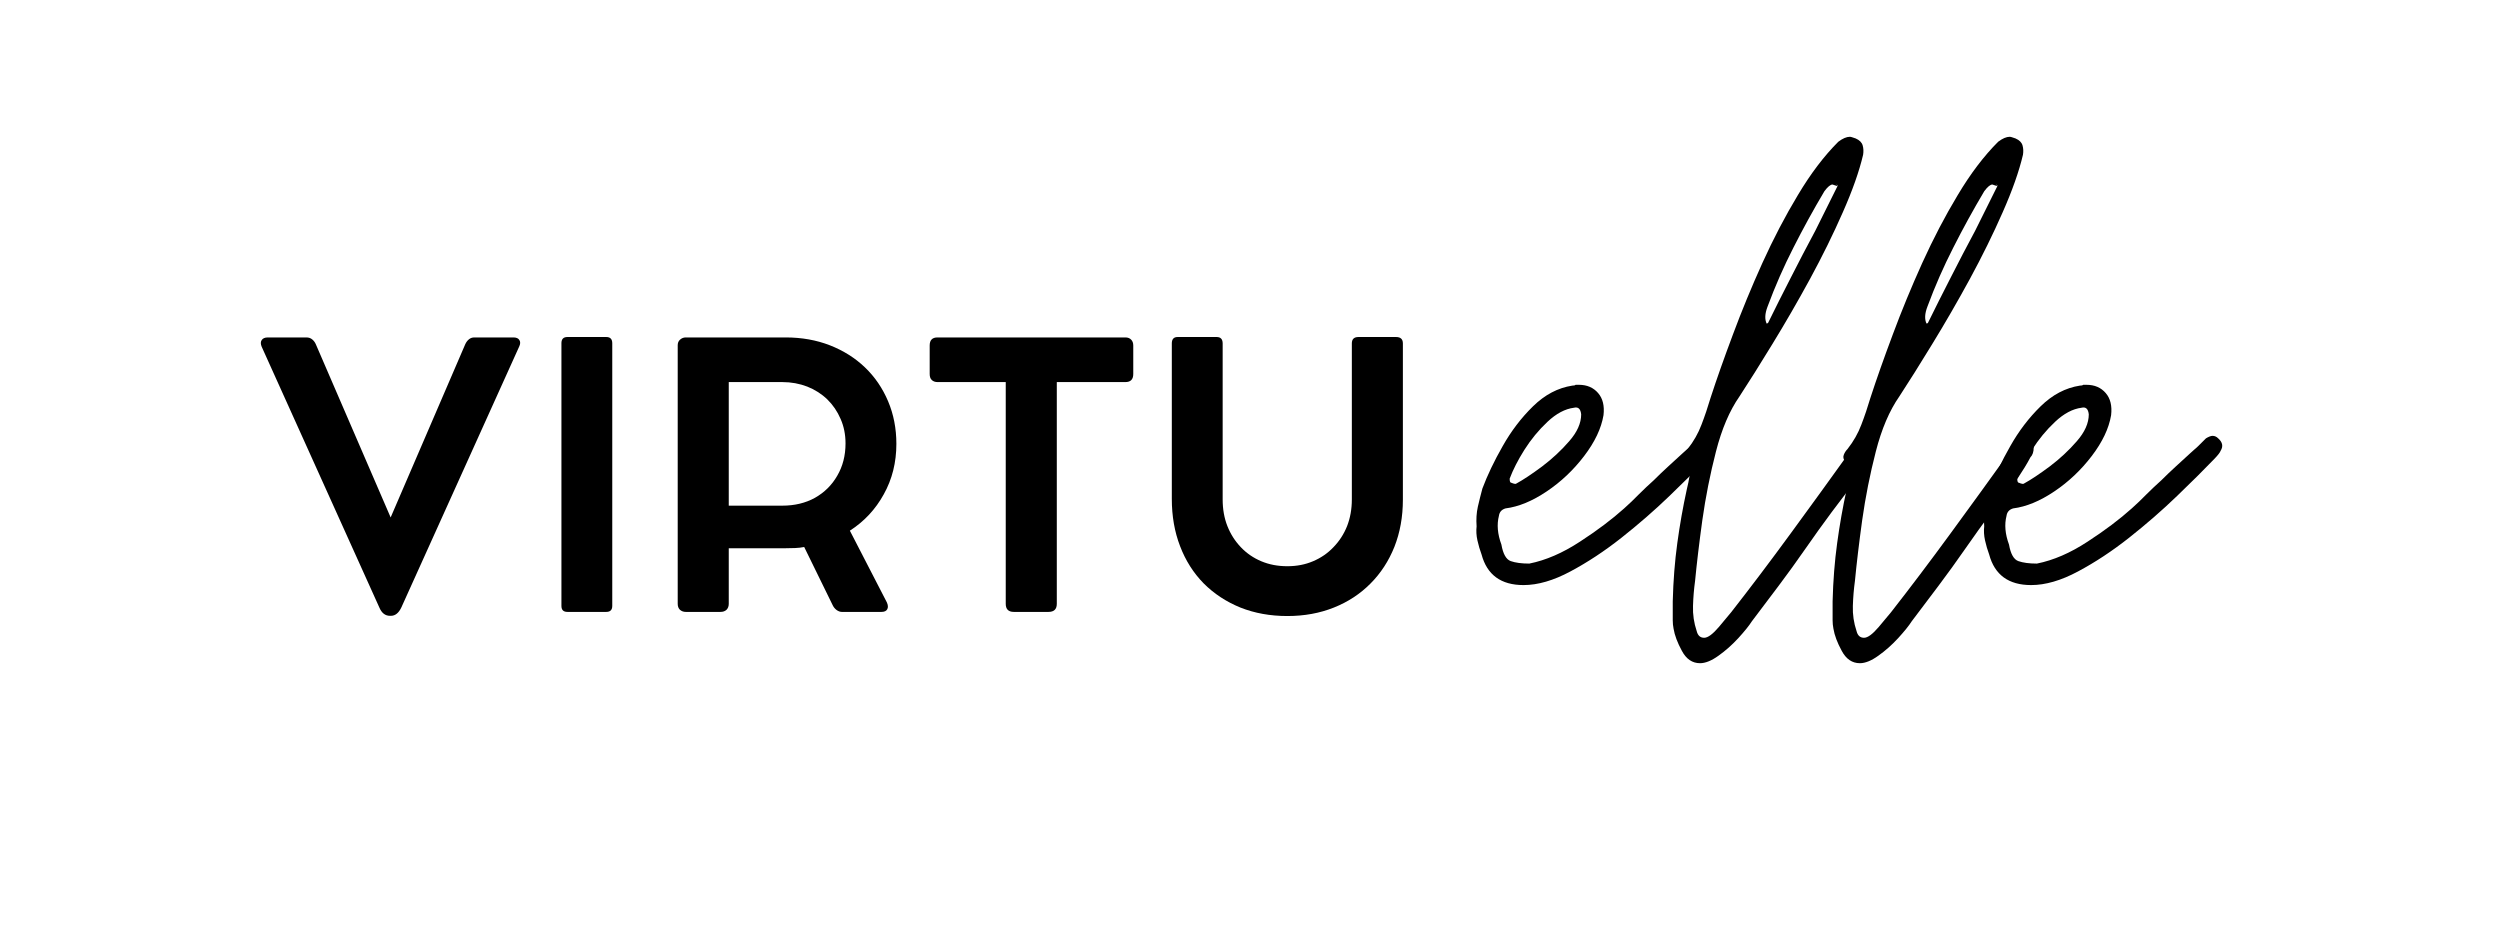 <svg xmlns="http://www.w3.org/2000/svg" xmlns:xlink="http://www.w3.org/1999/xlink" width="252" zoomAndPan="magnify" viewBox="0 0 189 72" height="96" preserveAspectRatio="xMidYMid meet" version="1.0"><defs><g/></defs><g fill="#000000" fill-opacity="1"><g transform="translate(19.064, 46.244)"><g><path d="M 19.75 -20.734 C 19.977 -20.734 20.129 -20.664 20.203 -20.531 C 20.285 -20.406 20.281 -20.242 20.188 -20.047 L 11.281 -0.328 C 11.082 0.098 10.816 0.312 10.484 0.312 L 10.422 0.312 C 10.055 0.312 9.785 0.098 9.609 -0.328 L 0.719 -20.031 C 0.633 -20.238 0.633 -20.406 0.719 -20.531 C 0.801 -20.664 0.957 -20.734 1.188 -20.734 L 4.094 -20.734 C 4.281 -20.734 4.43 -20.68 4.547 -20.578 C 4.66 -20.484 4.75 -20.363 4.812 -20.219 L 10.469 -7.125 L 16.109 -20.219 C 16.18 -20.375 16.273 -20.5 16.391 -20.594 C 16.504 -20.688 16.641 -20.734 16.797 -20.734 Z M 19.75 -20.734 "/></g></g><g transform="translate(39.975, 46.244)"><g><path d="M 6.312 -20.297 L 6.312 -0.438 C 6.312 -0.133 6.16 0.016 5.859 0.016 L 2.922 0.016 C 2.617 0.016 2.469 -0.133 2.469 -0.438 L 2.469 -20.297 C 2.469 -20.609 2.617 -20.766 2.922 -20.766 L 5.859 -20.766 C 6.16 -20.766 6.312 -20.609 6.312 -20.297 Z M 6.312 -20.297 "/></g></g><g transform="translate(48.766, 46.244)"><g><path d="M 15.484 -6.125 L 18.281 -0.703 C 18.375 -0.492 18.383 -0.32 18.312 -0.188 C 18.238 -0.051 18.094 0.016 17.875 0.016 L 14.875 0.016 C 14.75 0.016 14.617 -0.031 14.484 -0.125 C 14.359 -0.219 14.258 -0.336 14.188 -0.484 L 12.031 -4.891 C 11.812 -4.848 11.582 -4.82 11.344 -4.812 C 11.102 -4.801 10.863 -4.797 10.625 -4.797 L 6.328 -4.797 L 6.328 -0.594 C 6.328 -0.406 6.27 -0.254 6.156 -0.141 C 6.039 -0.035 5.891 0.016 5.703 0.016 L 3.078 0.016 C 2.91 0.016 2.766 -0.035 2.641 -0.141 C 2.523 -0.254 2.469 -0.406 2.469 -0.594 L 2.469 -20.141 C 2.469 -20.316 2.523 -20.457 2.641 -20.562 C 2.766 -20.676 2.91 -20.734 3.078 -20.734 L 3.766 -20.734 C 4.172 -20.734 4.566 -20.734 4.953 -20.734 C 5.336 -20.734 5.613 -20.734 5.781 -20.734 L 10.625 -20.734 C 11.844 -20.734 12.957 -20.535 13.969 -20.141 C 14.988 -19.742 15.875 -19.188 16.625 -18.469 C 17.375 -17.75 17.957 -16.895 18.375 -15.906 C 18.789 -14.926 19 -13.852 19 -12.688 C 19 -11.281 18.68 -10.008 18.047 -8.875 C 17.422 -7.738 16.566 -6.82 15.484 -6.125 Z M 10.375 -8.016 C 11.301 -8.016 12.125 -8.211 12.844 -8.609 C 13.562 -9.016 14.125 -9.57 14.531 -10.281 C 14.945 -10.988 15.156 -11.801 15.156 -12.719 C 15.156 -13.395 15.031 -14.016 14.781 -14.578 C 14.539 -15.141 14.207 -15.629 13.781 -16.047 C 13.352 -16.461 12.848 -16.785 12.266 -17.016 C 11.68 -17.242 11.051 -17.359 10.375 -17.359 L 6.328 -17.359 L 6.328 -8.016 Z M 10.375 -8.016 "/></g></g><g transform="translate(69.472, 46.244)"><g><path d="M 0.812 -17.969 L 0.812 -20.125 C 0.812 -20.531 1.008 -20.734 1.406 -20.734 L 15.609 -20.734 C 15.797 -20.734 15.941 -20.676 16.047 -20.562 C 16.148 -20.457 16.203 -20.312 16.203 -20.125 L 16.203 -17.969 C 16.203 -17.562 16.004 -17.359 15.609 -17.359 L 10.422 -17.359 L 10.422 -0.594 C 10.422 -0.188 10.211 0.016 9.797 0.016 L 7.172 0.016 C 6.766 0.016 6.562 -0.188 6.562 -0.594 L 6.562 -17.359 L 1.406 -17.359 C 1.227 -17.359 1.082 -17.41 0.969 -17.516 C 0.863 -17.617 0.812 -17.77 0.812 -17.969 Z M 0.812 -17.969 "/></g></g><g transform="translate(86.48, 46.244)"><g><path d="M 5.953 -20.281 L 5.953 -8.484 C 5.953 -7.754 6.07 -7.082 6.312 -6.469 C 6.551 -5.863 6.891 -5.332 7.328 -4.875 C 7.766 -4.414 8.281 -4.062 8.875 -3.812 C 9.469 -3.562 10.125 -3.438 10.844 -3.438 C 11.551 -3.438 12.195 -3.562 12.781 -3.812 C 13.375 -4.062 13.891 -4.414 14.328 -4.875 C 14.773 -5.332 15.117 -5.863 15.359 -6.469 C 15.598 -7.082 15.719 -7.754 15.719 -8.484 L 15.719 -20.281 C 15.719 -20.602 15.883 -20.766 16.219 -20.766 L 19.062 -20.766 C 19.406 -20.766 19.578 -20.602 19.578 -20.281 L 19.578 -8.469 C 19.578 -7.176 19.363 -5.988 18.938 -4.906 C 18.508 -3.832 17.906 -2.906 17.125 -2.125 C 16.352 -1.344 15.43 -0.738 14.359 -0.312 C 13.297 0.113 12.125 0.328 10.844 0.328 C 9.551 0.328 8.367 0.113 7.297 -0.312 C 6.223 -0.75 5.297 -1.359 4.516 -2.141 C 3.742 -2.93 3.148 -3.867 2.734 -4.953 C 2.316 -6.035 2.109 -7.227 2.109 -8.531 L 2.109 -20.281 C 2.109 -20.602 2.254 -20.766 2.547 -20.766 L 5.5 -20.766 C 5.801 -20.766 5.953 -20.602 5.953 -20.281 Z M 5.953 -20.281 "/></g></g></g><g fill="#000000" fill-opacity="1"><g transform="translate(112.256, 46.841)"><g><path d="M 2.922 -2.609 C 1.223 -2.609 0.164 -3.379 -0.25 -4.922 C -0.375 -5.254 -0.477 -5.609 -0.562 -5.984 C -0.645 -6.359 -0.664 -6.711 -0.625 -7.047 C -0.664 -7.578 -0.633 -8.07 -0.531 -8.531 C -0.426 -8.988 -0.312 -9.445 -0.188 -9.906 C 0.188 -10.906 0.695 -11.973 1.344 -13.109 C 1.988 -14.254 2.754 -15.258 3.641 -16.125 C 4.535 -17 5.523 -17.52 6.609 -17.688 C 6.734 -17.688 6.816 -17.707 6.859 -17.75 C 6.898 -17.75 6.941 -17.75 6.984 -17.75 C 7.023 -17.75 7.066 -17.75 7.109 -17.75 C 7.723 -17.75 8.207 -17.539 8.562 -17.125 C 8.914 -16.719 9.051 -16.16 8.969 -15.453 C 8.801 -14.453 8.312 -13.422 7.5 -12.359 C 6.695 -11.305 5.754 -10.414 4.672 -9.688 C 3.586 -8.957 2.551 -8.531 1.562 -8.406 C 1.27 -8.32 1.102 -8.133 1.062 -7.844 C 0.895 -7.188 0.957 -6.461 1.25 -5.672 C 1.375 -4.961 1.609 -4.547 1.953 -4.422 C 2.305 -4.297 2.773 -4.234 3.359 -4.234 C 4.609 -4.484 5.883 -5.035 7.188 -5.891 C 8.5 -6.742 9.613 -7.582 10.531 -8.406 C 10.906 -8.738 11.273 -9.094 11.641 -9.469 C 12.016 -9.844 12.391 -10.195 12.766 -10.531 C 13.098 -10.863 13.453 -11.203 13.828 -11.547 C 14.203 -11.898 14.578 -12.242 14.953 -12.578 C 15.035 -12.66 15.141 -12.754 15.266 -12.859 C 15.391 -12.961 15.492 -13.055 15.578 -13.141 C 15.66 -13.223 15.754 -13.316 15.859 -13.422 C 15.961 -13.523 16.055 -13.617 16.141 -13.703 C 16.348 -13.828 16.516 -13.891 16.641 -13.891 C 16.797 -13.891 16.938 -13.828 17.062 -13.703 C 17.395 -13.41 17.457 -13.098 17.25 -12.766 C 17.207 -12.641 17.047 -12.43 16.766 -12.141 C 16.016 -11.359 15.078 -10.426 13.953 -9.344 C 12.828 -8.258 11.617 -7.207 10.328 -6.188 C 9.047 -5.176 7.758 -4.328 6.469 -3.641 C 5.188 -2.953 4.004 -2.609 2.922 -2.609 Z M 2.375 -10.281 C 2.906 -10.57 3.555 -11.004 4.328 -11.578 C 5.098 -12.16 5.781 -12.797 6.375 -13.484 C 6.977 -14.172 7.281 -14.848 7.281 -15.516 C 7.238 -15.93 7.055 -16.098 6.734 -16.016 C 6.066 -15.93 5.398 -15.578 4.734 -14.953 C 4.066 -14.328 3.484 -13.617 2.984 -12.828 C 2.492 -12.047 2.125 -11.32 1.875 -10.656 C 1.875 -10.445 1.914 -10.344 2 -10.344 C 2.207 -10.258 2.332 -10.238 2.375 -10.281 Z M 2.375 -10.281 "/></g></g></g><g fill="#000000" fill-opacity="1"><g transform="translate(126.46, 46.841)"><g><path d="M 2.062 3.297 C 1.477 3.297 1.02 2.984 0.688 2.359 C 0.352 1.742 0.145 1.188 0.062 0.688 C 0.02 0.477 0 0.27 0 0.062 C 0 -0.145 0 -0.332 0 -0.5 C 0 -0.707 0 -0.883 0 -1.031 C 0 -1.176 0 -1.289 0 -1.375 C 0.039 -2.945 0.156 -4.414 0.344 -5.781 C 0.531 -7.156 0.77 -8.508 1.062 -9.844 C 1.145 -10.176 1.219 -10.531 1.281 -10.906 C 1.344 -11.281 1.227 -11.633 0.938 -11.969 C 0.812 -12.125 0.781 -12.285 0.844 -12.453 C 0.906 -12.617 1 -12.766 1.125 -12.891 C 1.582 -13.473 1.93 -14.086 2.172 -14.734 C 2.422 -15.379 2.648 -16.055 2.859 -16.766 C 3.316 -18.172 3.879 -19.766 4.547 -21.547 C 5.211 -23.336 5.957 -25.145 6.781 -26.969 C 7.613 -28.801 8.508 -30.516 9.469 -32.109 C 10.426 -33.711 11.441 -35.051 12.516 -36.125 C 12.848 -36.375 13.141 -36.5 13.391 -36.5 C 13.43 -36.5 13.484 -36.488 13.547 -36.469 C 13.609 -36.445 13.703 -36.414 13.828 -36.375 C 14.117 -36.25 14.297 -36.07 14.359 -35.844 C 14.422 -35.625 14.43 -35.391 14.391 -35.141 C 14.098 -33.891 13.586 -32.441 12.859 -30.797 C 12.141 -29.16 11.312 -27.477 10.375 -25.75 C 9.438 -24.031 8.488 -22.391 7.531 -20.828 C 6.582 -19.273 5.754 -17.957 5.047 -16.875 C 4.297 -15.801 3.703 -14.41 3.266 -12.703 C 2.828 -11.004 2.484 -9.27 2.234 -7.5 C 1.992 -5.738 1.812 -4.211 1.688 -2.922 C 1.602 -2.305 1.551 -1.676 1.531 -1.031 C 1.508 -0.383 1.602 0.25 1.812 0.875 C 1.895 1.207 2.082 1.375 2.375 1.375 C 2.656 1.375 3.023 1.102 3.484 0.562 C 3.941 0.02 4.254 -0.352 4.422 -0.562 C 5.879 -2.426 7.375 -4.406 8.906 -6.5 C 10.445 -8.602 11.898 -10.609 13.266 -12.516 C 13.348 -12.68 13.516 -12.941 13.766 -13.297 C 14.016 -13.648 14.242 -13.828 14.453 -13.828 C 14.492 -13.828 14.641 -13.785 14.891 -13.703 C 15.18 -13.578 15.285 -13.348 15.203 -13.016 C 15.203 -12.68 15.117 -12.43 14.953 -12.266 C 14.828 -12.023 14.68 -11.77 14.516 -11.5 C 14.348 -11.227 14.18 -10.969 14.016 -10.719 C 13.348 -9.883 12.68 -9.02 12.016 -8.125 C 11.359 -7.238 10.695 -6.316 10.031 -5.359 C 9.363 -4.398 8.688 -3.461 8 -2.547 C 7.32 -1.641 6.648 -0.75 5.984 0.125 C 5.773 0.457 5.43 0.883 4.953 1.406 C 4.473 1.926 3.973 2.367 3.453 2.734 C 2.93 3.109 2.469 3.297 2.062 3.297 Z M 7.109 -22.359 C 7.109 -22.398 7.129 -22.422 7.172 -22.422 C 7.172 -22.422 7.172 -22.398 7.172 -22.359 C 7.742 -23.523 8.332 -24.695 8.938 -25.875 C 9.539 -27.062 10.156 -28.238 10.781 -29.406 L 12.453 -32.766 L 12.453 -32.828 C 12.41 -32.867 12.391 -32.91 12.391 -32.953 C 12.391 -32.867 12.41 -32.805 12.453 -32.766 C 12.203 -32.848 12.078 -32.891 12.078 -32.891 C 11.922 -32.891 11.719 -32.723 11.469 -32.391 C 10.633 -30.984 9.852 -29.562 9.125 -28.125 C 8.395 -26.695 7.742 -25.211 7.172 -23.672 C 6.961 -23.129 6.941 -22.691 7.109 -22.359 Z M 7.109 -22.359 "/></g></g></g><g fill="#000000" fill-opacity="1"><g transform="translate(138.545, 46.841)"><g><path d="M 2.062 3.297 C 1.477 3.297 1.02 2.984 0.688 2.359 C 0.352 1.742 0.145 1.188 0.062 0.688 C 0.02 0.477 0 0.27 0 0.062 C 0 -0.145 0 -0.332 0 -0.5 C 0 -0.707 0 -0.883 0 -1.031 C 0 -1.176 0 -1.289 0 -1.375 C 0.039 -2.945 0.156 -4.414 0.344 -5.781 C 0.531 -7.156 0.77 -8.508 1.062 -9.844 C 1.145 -10.176 1.219 -10.531 1.281 -10.906 C 1.344 -11.281 1.227 -11.633 0.938 -11.969 C 0.812 -12.125 0.781 -12.285 0.844 -12.453 C 0.906 -12.617 1 -12.766 1.125 -12.891 C 1.582 -13.473 1.93 -14.086 2.172 -14.734 C 2.422 -15.379 2.648 -16.055 2.859 -16.766 C 3.316 -18.172 3.879 -19.766 4.547 -21.547 C 5.211 -23.336 5.957 -25.145 6.781 -26.969 C 7.613 -28.801 8.508 -30.516 9.469 -32.109 C 10.426 -33.711 11.441 -35.051 12.516 -36.125 C 12.848 -36.375 13.141 -36.5 13.391 -36.5 C 13.43 -36.5 13.484 -36.488 13.547 -36.469 C 13.609 -36.445 13.703 -36.414 13.828 -36.375 C 14.117 -36.25 14.297 -36.07 14.359 -35.844 C 14.422 -35.625 14.43 -35.391 14.391 -35.141 C 14.098 -33.891 13.586 -32.441 12.859 -30.797 C 12.141 -29.16 11.312 -27.477 10.375 -25.75 C 9.438 -24.031 8.488 -22.391 7.531 -20.828 C 6.582 -19.273 5.754 -17.957 5.047 -16.875 C 4.297 -15.801 3.703 -14.41 3.266 -12.703 C 2.828 -11.004 2.484 -9.27 2.234 -7.5 C 1.992 -5.738 1.812 -4.211 1.688 -2.922 C 1.602 -2.305 1.551 -1.676 1.531 -1.031 C 1.508 -0.383 1.602 0.25 1.812 0.875 C 1.895 1.207 2.082 1.375 2.375 1.375 C 2.656 1.375 3.023 1.102 3.484 0.562 C 3.941 0.02 4.254 -0.352 4.422 -0.562 C 5.879 -2.426 7.375 -4.406 8.906 -6.5 C 10.445 -8.602 11.898 -10.609 13.266 -12.516 C 13.348 -12.68 13.516 -12.941 13.766 -13.297 C 14.016 -13.648 14.242 -13.828 14.453 -13.828 C 14.492 -13.828 14.641 -13.785 14.891 -13.703 C 15.18 -13.578 15.285 -13.348 15.203 -13.016 C 15.203 -12.68 15.117 -12.43 14.953 -12.266 C 14.828 -12.023 14.68 -11.77 14.516 -11.5 C 14.348 -11.227 14.18 -10.969 14.016 -10.719 C 13.348 -9.883 12.68 -9.02 12.016 -8.125 C 11.359 -7.238 10.695 -6.316 10.031 -5.359 C 9.363 -4.398 8.688 -3.461 8 -2.547 C 7.32 -1.641 6.648 -0.75 5.984 0.125 C 5.773 0.457 5.43 0.883 4.953 1.406 C 4.473 1.926 3.973 2.367 3.453 2.734 C 2.93 3.109 2.469 3.297 2.062 3.297 Z M 7.109 -22.359 C 7.109 -22.398 7.129 -22.422 7.172 -22.422 C 7.172 -22.422 7.172 -22.398 7.172 -22.359 C 7.742 -23.523 8.332 -24.695 8.938 -25.875 C 9.539 -27.062 10.156 -28.238 10.781 -29.406 L 12.453 -32.766 L 12.453 -32.828 C 12.41 -32.867 12.391 -32.91 12.391 -32.953 C 12.391 -32.867 12.41 -32.805 12.453 -32.766 C 12.203 -32.848 12.078 -32.891 12.078 -32.891 C 11.922 -32.891 11.719 -32.723 11.469 -32.391 C 10.633 -30.984 9.852 -29.562 9.125 -28.125 C 8.395 -26.695 7.742 -25.211 7.172 -23.672 C 6.961 -23.129 6.941 -22.691 7.109 -22.359 Z M 7.109 -22.359 "/></g></g></g><g fill="#000000" fill-opacity="1"><g transform="translate(150.631, 46.841)"><g><path d="M 2.922 -2.609 C 1.223 -2.609 0.164 -3.379 -0.25 -4.922 C -0.375 -5.254 -0.477 -5.609 -0.562 -5.984 C -0.645 -6.359 -0.664 -6.711 -0.625 -7.047 C -0.664 -7.578 -0.633 -8.07 -0.531 -8.531 C -0.426 -8.988 -0.312 -9.445 -0.188 -9.906 C 0.188 -10.906 0.695 -11.973 1.344 -13.109 C 1.988 -14.254 2.754 -15.258 3.641 -16.125 C 4.535 -17 5.523 -17.52 6.609 -17.688 C 6.734 -17.688 6.816 -17.707 6.859 -17.75 C 6.898 -17.75 6.941 -17.75 6.984 -17.75 C 7.023 -17.75 7.066 -17.75 7.109 -17.75 C 7.723 -17.75 8.207 -17.539 8.562 -17.125 C 8.914 -16.719 9.051 -16.16 8.969 -15.453 C 8.801 -14.453 8.312 -13.422 7.5 -12.359 C 6.695 -11.305 5.754 -10.414 4.672 -9.688 C 3.586 -8.957 2.551 -8.531 1.562 -8.406 C 1.27 -8.32 1.102 -8.133 1.062 -7.844 C 0.895 -7.188 0.957 -6.461 1.25 -5.672 C 1.375 -4.961 1.609 -4.547 1.953 -4.422 C 2.305 -4.297 2.773 -4.234 3.359 -4.234 C 4.609 -4.484 5.883 -5.035 7.188 -5.891 C 8.5 -6.742 9.613 -7.582 10.531 -8.406 C 10.906 -8.738 11.273 -9.094 11.641 -9.469 C 12.016 -9.844 12.391 -10.195 12.766 -10.531 C 13.098 -10.863 13.453 -11.203 13.828 -11.547 C 14.203 -11.898 14.578 -12.242 14.953 -12.578 C 15.035 -12.66 15.141 -12.754 15.266 -12.859 C 15.391 -12.961 15.492 -13.055 15.578 -13.141 C 15.66 -13.223 15.754 -13.316 15.859 -13.422 C 15.961 -13.523 16.055 -13.617 16.141 -13.703 C 16.348 -13.828 16.516 -13.891 16.641 -13.891 C 16.797 -13.891 16.938 -13.828 17.062 -13.703 C 17.395 -13.41 17.457 -13.098 17.25 -12.766 C 17.207 -12.641 17.047 -12.43 16.766 -12.141 C 16.016 -11.359 15.078 -10.426 13.953 -9.344 C 12.828 -8.258 11.617 -7.207 10.328 -6.188 C 9.047 -5.176 7.758 -4.328 6.469 -3.641 C 5.188 -2.953 4.004 -2.609 2.922 -2.609 Z M 2.375 -10.281 C 2.906 -10.57 3.555 -11.004 4.328 -11.578 C 5.098 -12.16 5.781 -12.797 6.375 -13.484 C 6.977 -14.172 7.281 -14.848 7.281 -15.516 C 7.238 -15.93 7.055 -16.098 6.734 -16.016 C 6.066 -15.93 5.398 -15.578 4.734 -14.953 C 4.066 -14.328 3.484 -13.617 2.984 -12.828 C 2.492 -12.047 2.125 -11.32 1.875 -10.656 C 1.875 -10.445 1.914 -10.344 2 -10.344 C 2.207 -10.258 2.332 -10.238 2.375 -10.281 Z M 2.375 -10.281 "/></g></g></g></svg>